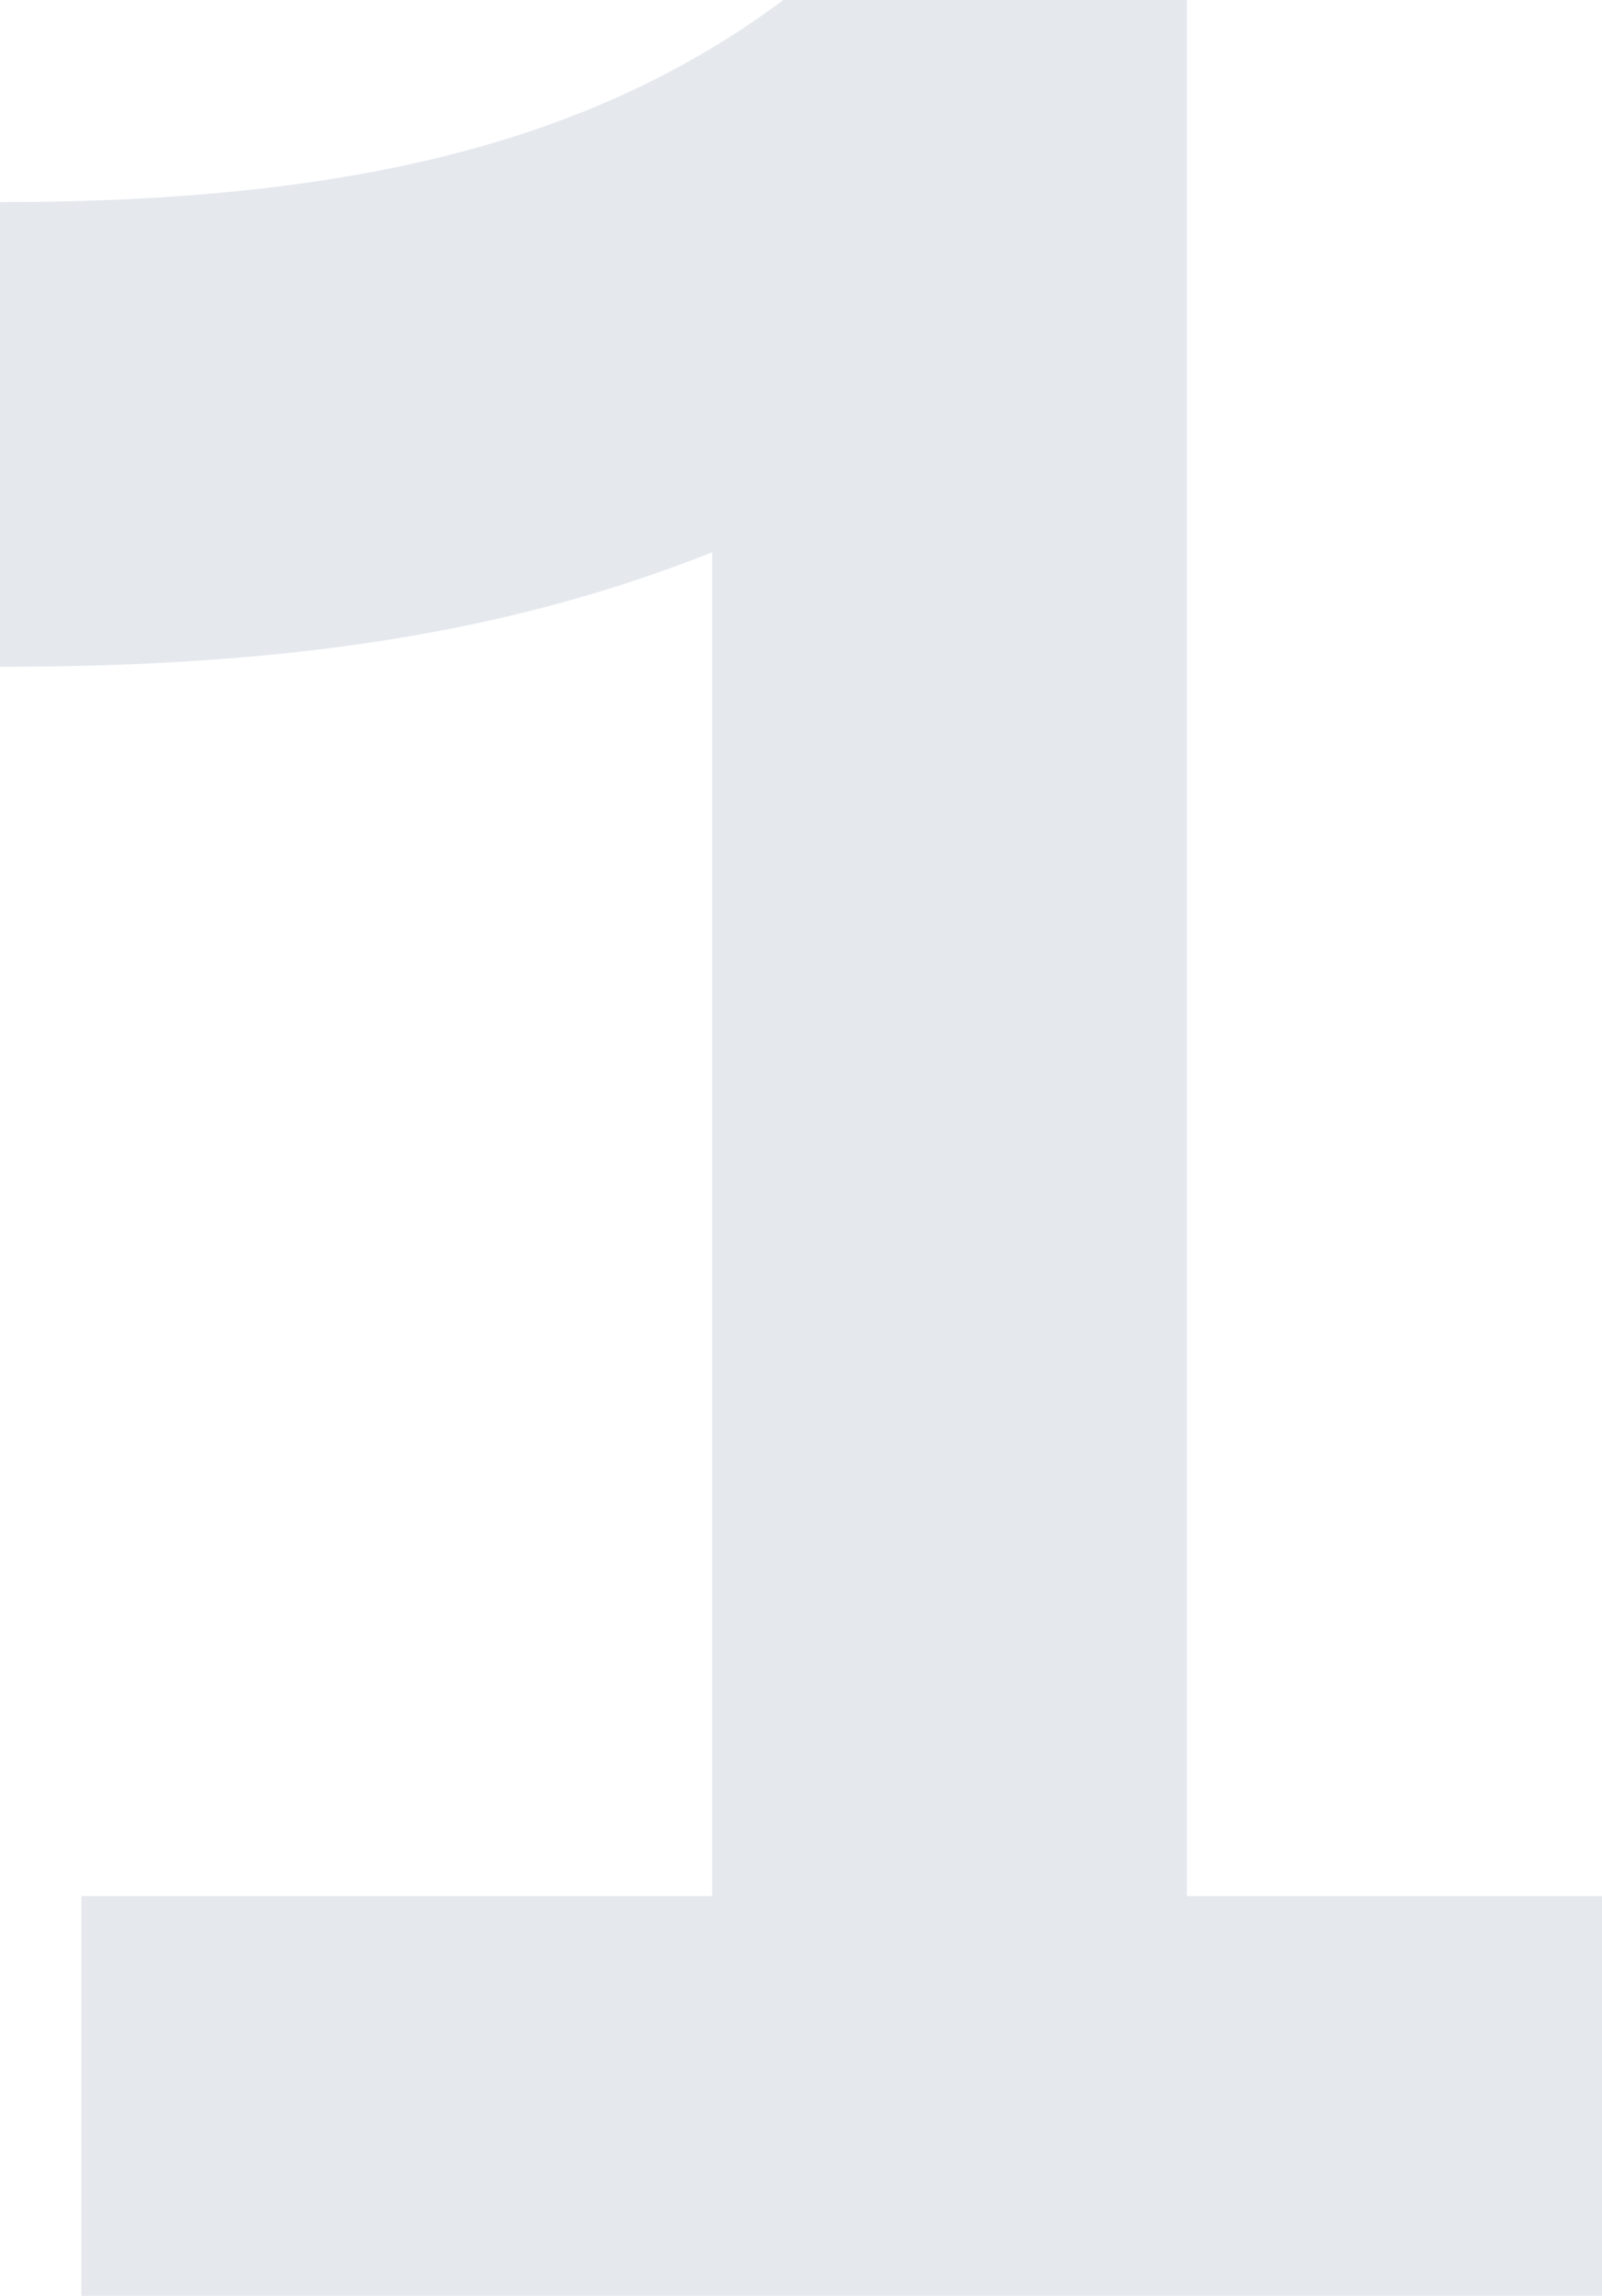 <svg width="104" height="149" viewBox="0 0 104 149" fill="none" xmlns="http://www.w3.org/2000/svg">
<path id="one" opacity="0.7" d="M0 43.277V13.114C22.895 13.114 38.526 9.18 50.855 0H77.052V123.056H118V153H5.284V123.056H46.231V35.846C33.022 41.091 18.713 43.277 0 43.277Z" fill="#DBE0E7"/>
</svg>
